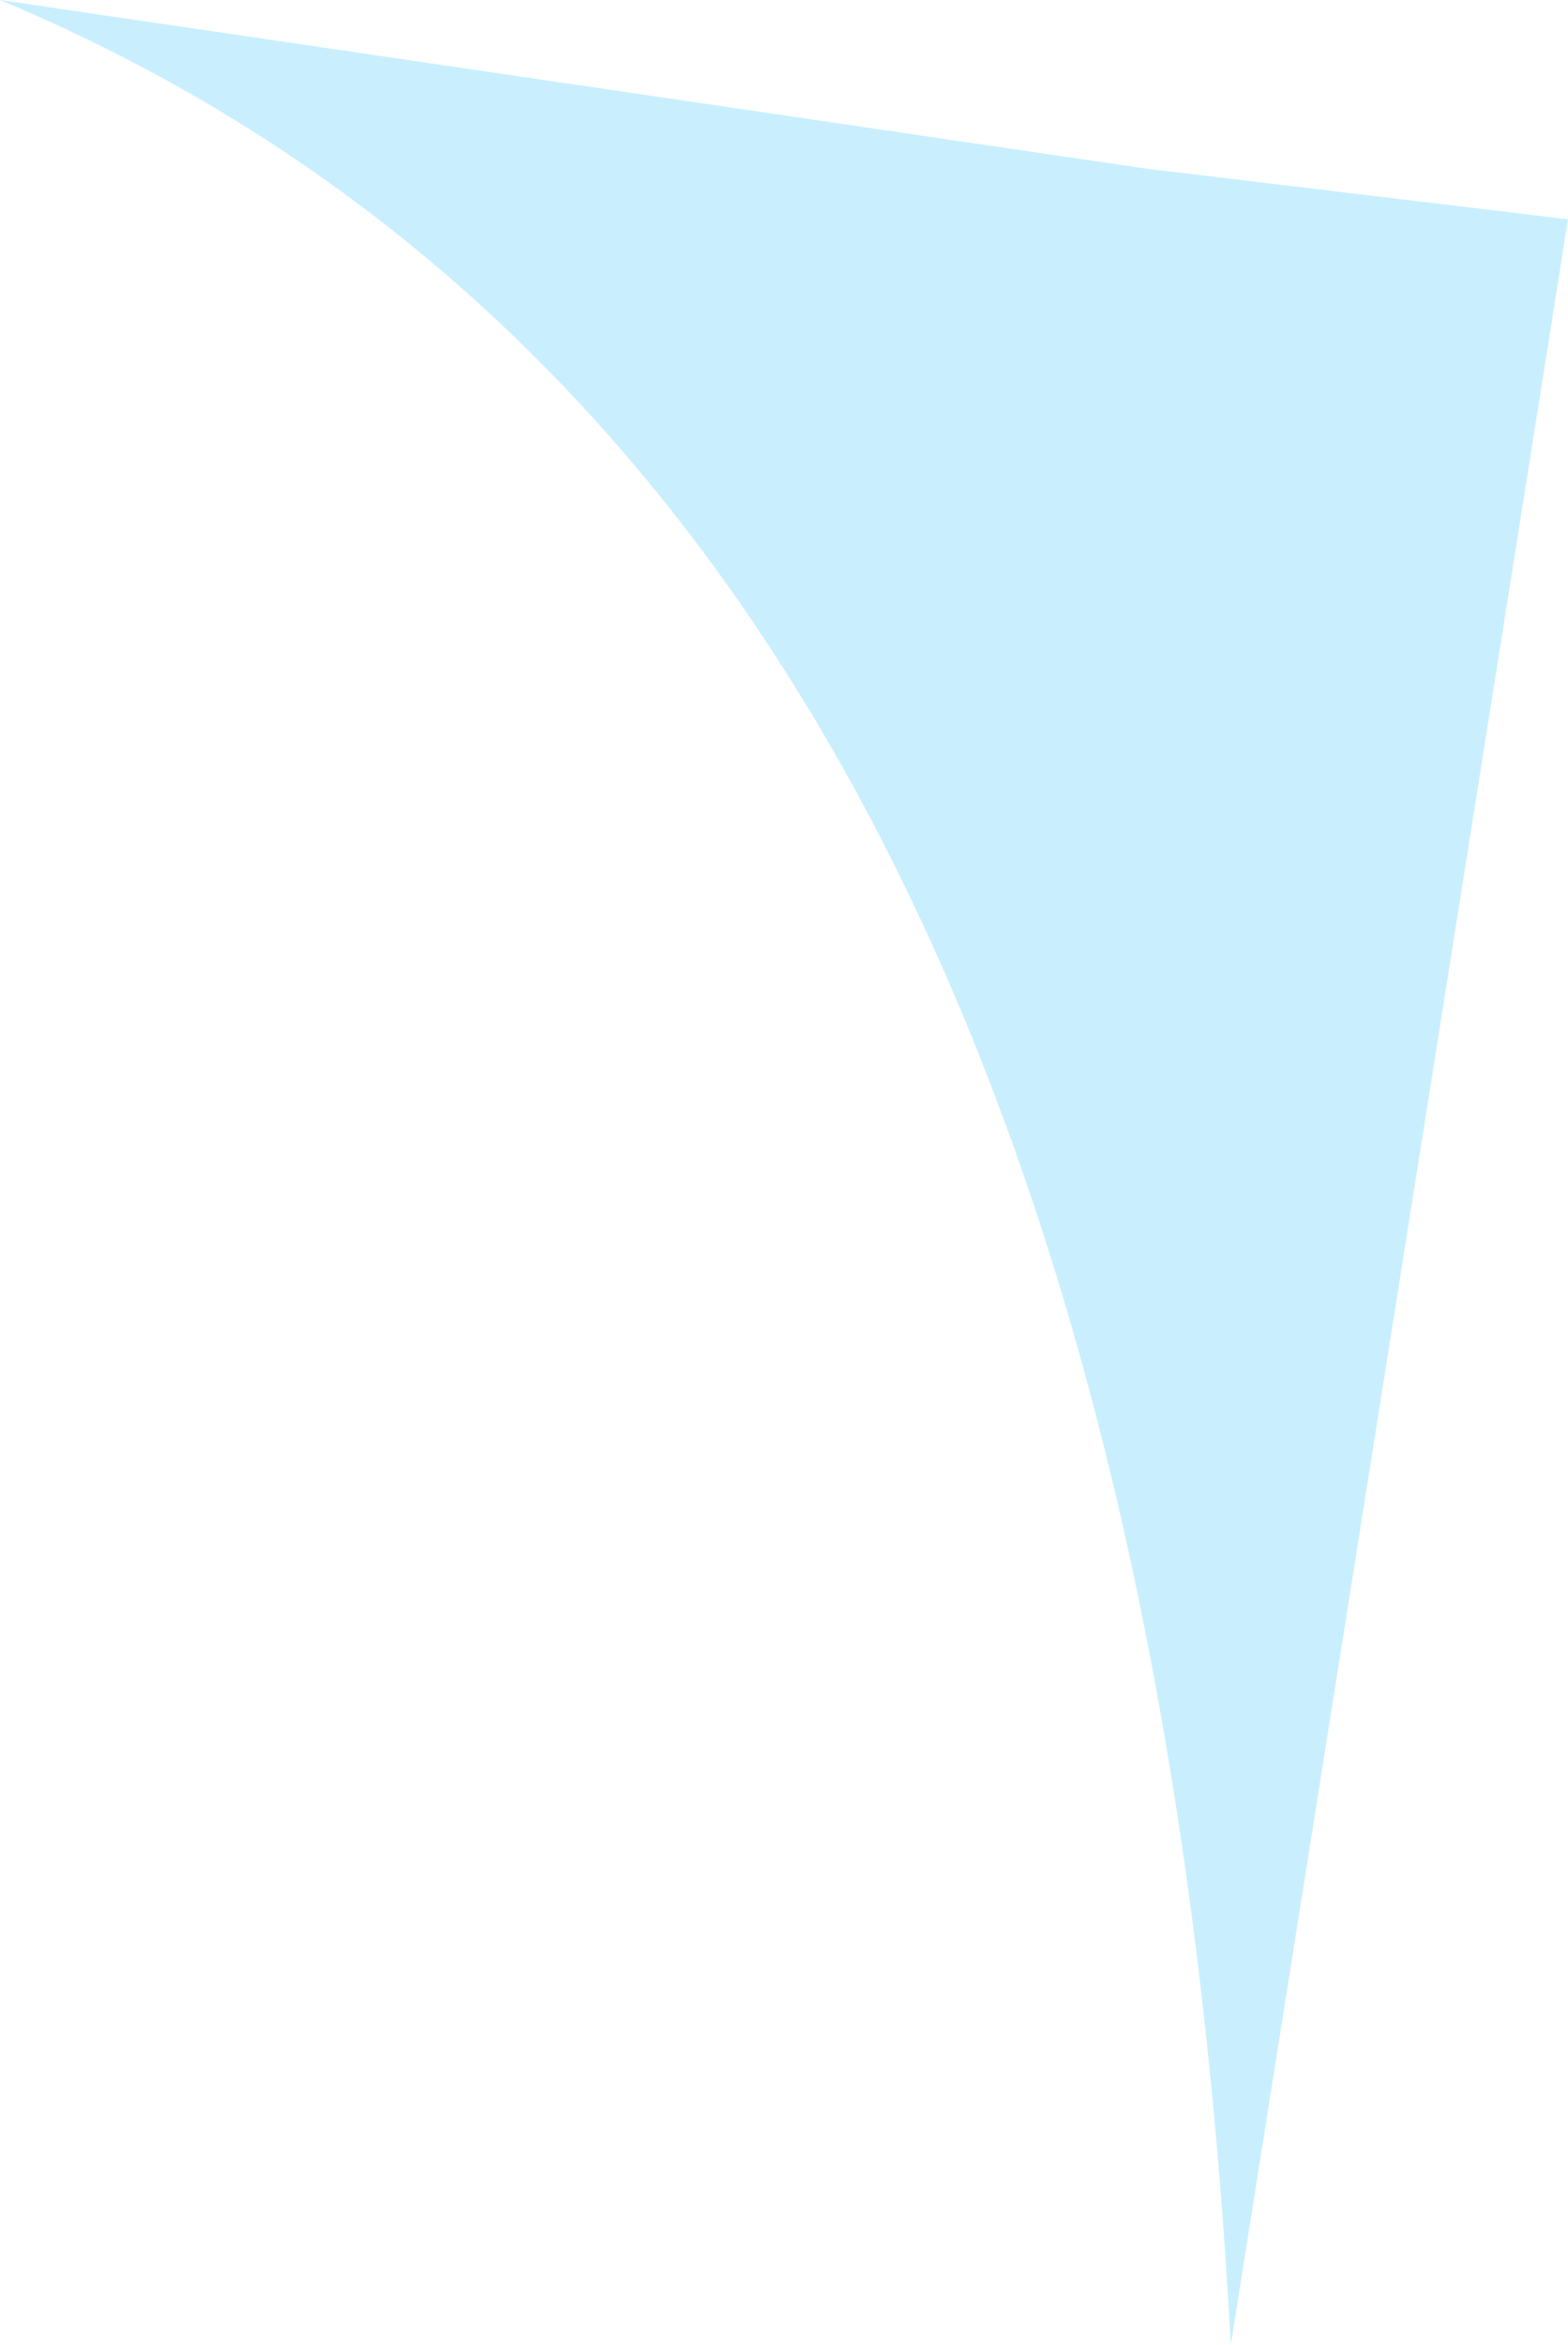 <?xml version="1.0" encoding="UTF-8" standalone="no"?>
<svg xmlns:xlink="http://www.w3.org/1999/xlink" height="6.95px" width="4.65px" xmlns="http://www.w3.org/2000/svg">
  <g transform="matrix(1.0, 0.0, 0.0, 1.0, 7.8, -20.25)">
    <path d="M-3.15 20.9 L-4.15 27.2 Q-4.45 21.65 -7.8 20.25 L-4.4 20.75 -3.15 20.9" fill="#c9effe" fill-rule="evenodd" stroke="none"/>
  </g>
</svg>

